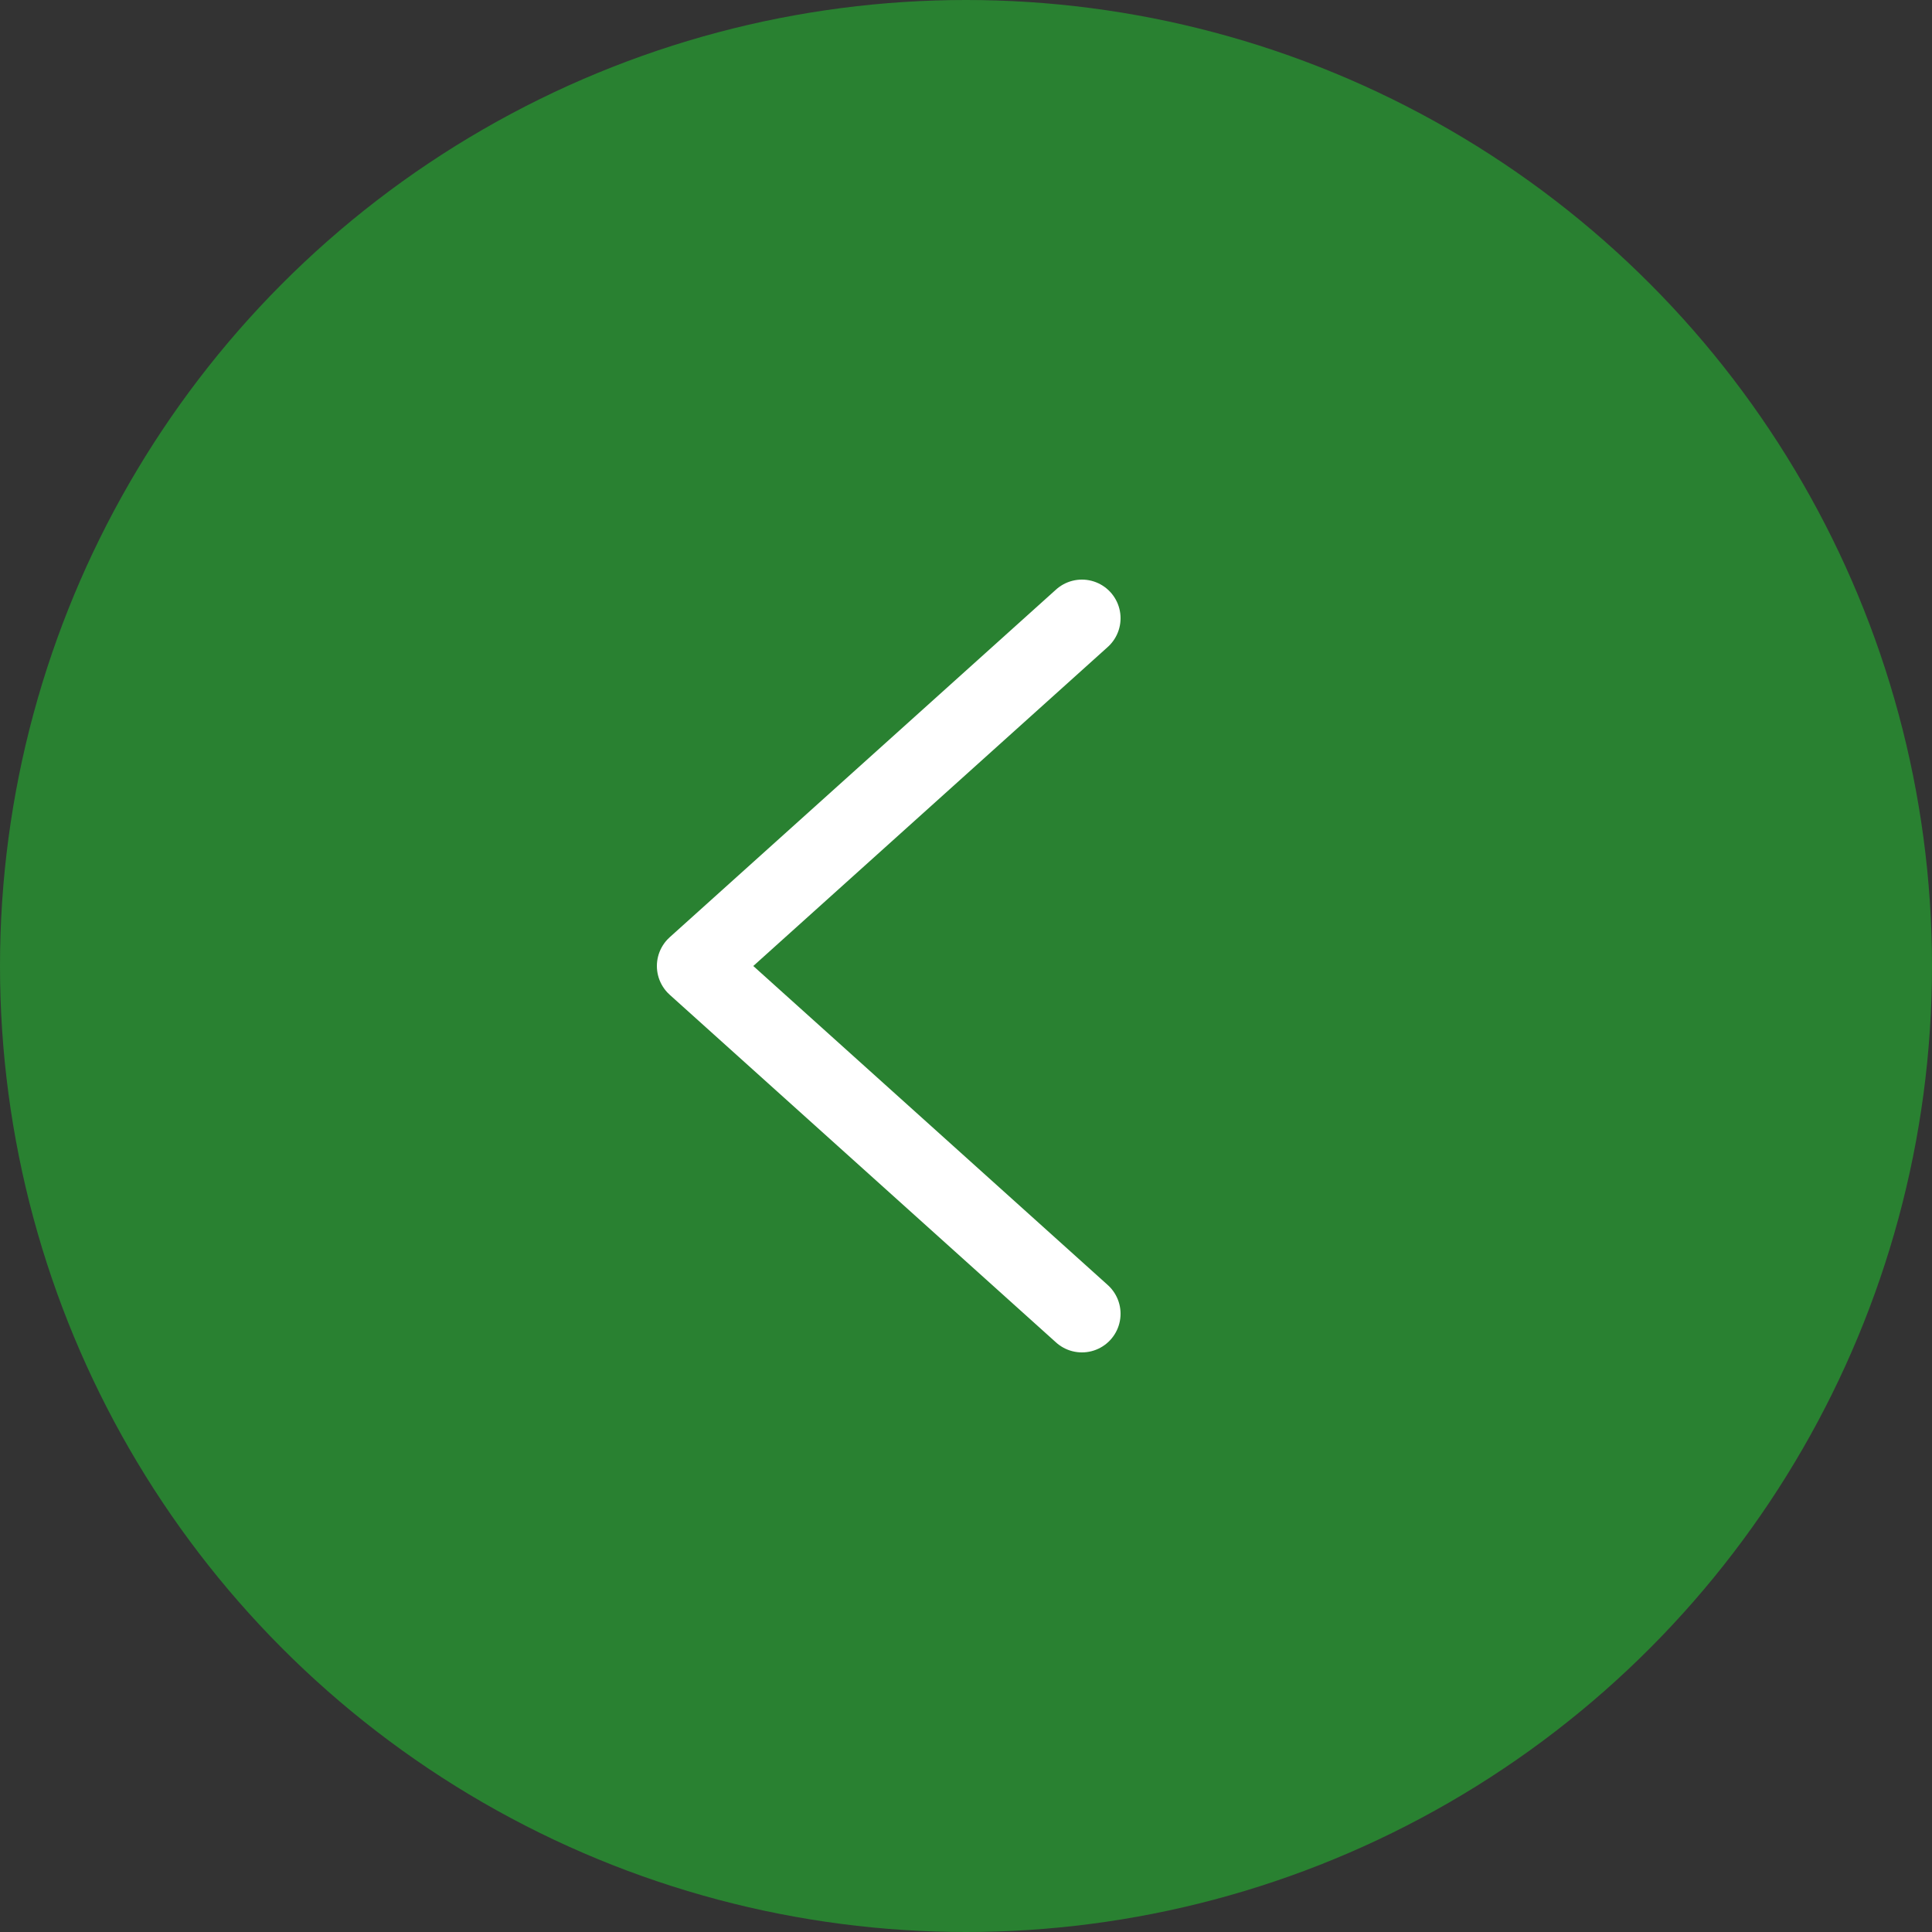 <svg width="50" height="50" viewBox="0 0 50 50" fill="none" xmlns="http://www.w3.org/2000/svg">
<rect x="0" y="0" width="50" height="50" fill="#333333" stroke="none"/>
<circle cx="25" cy="25" r="25" fill="#298131"/>
<path d="M28 34L18 25L28 16" stroke="white" stroke-width="2" stroke-linecap="round" stroke-linejoin="round"/>
</svg>
